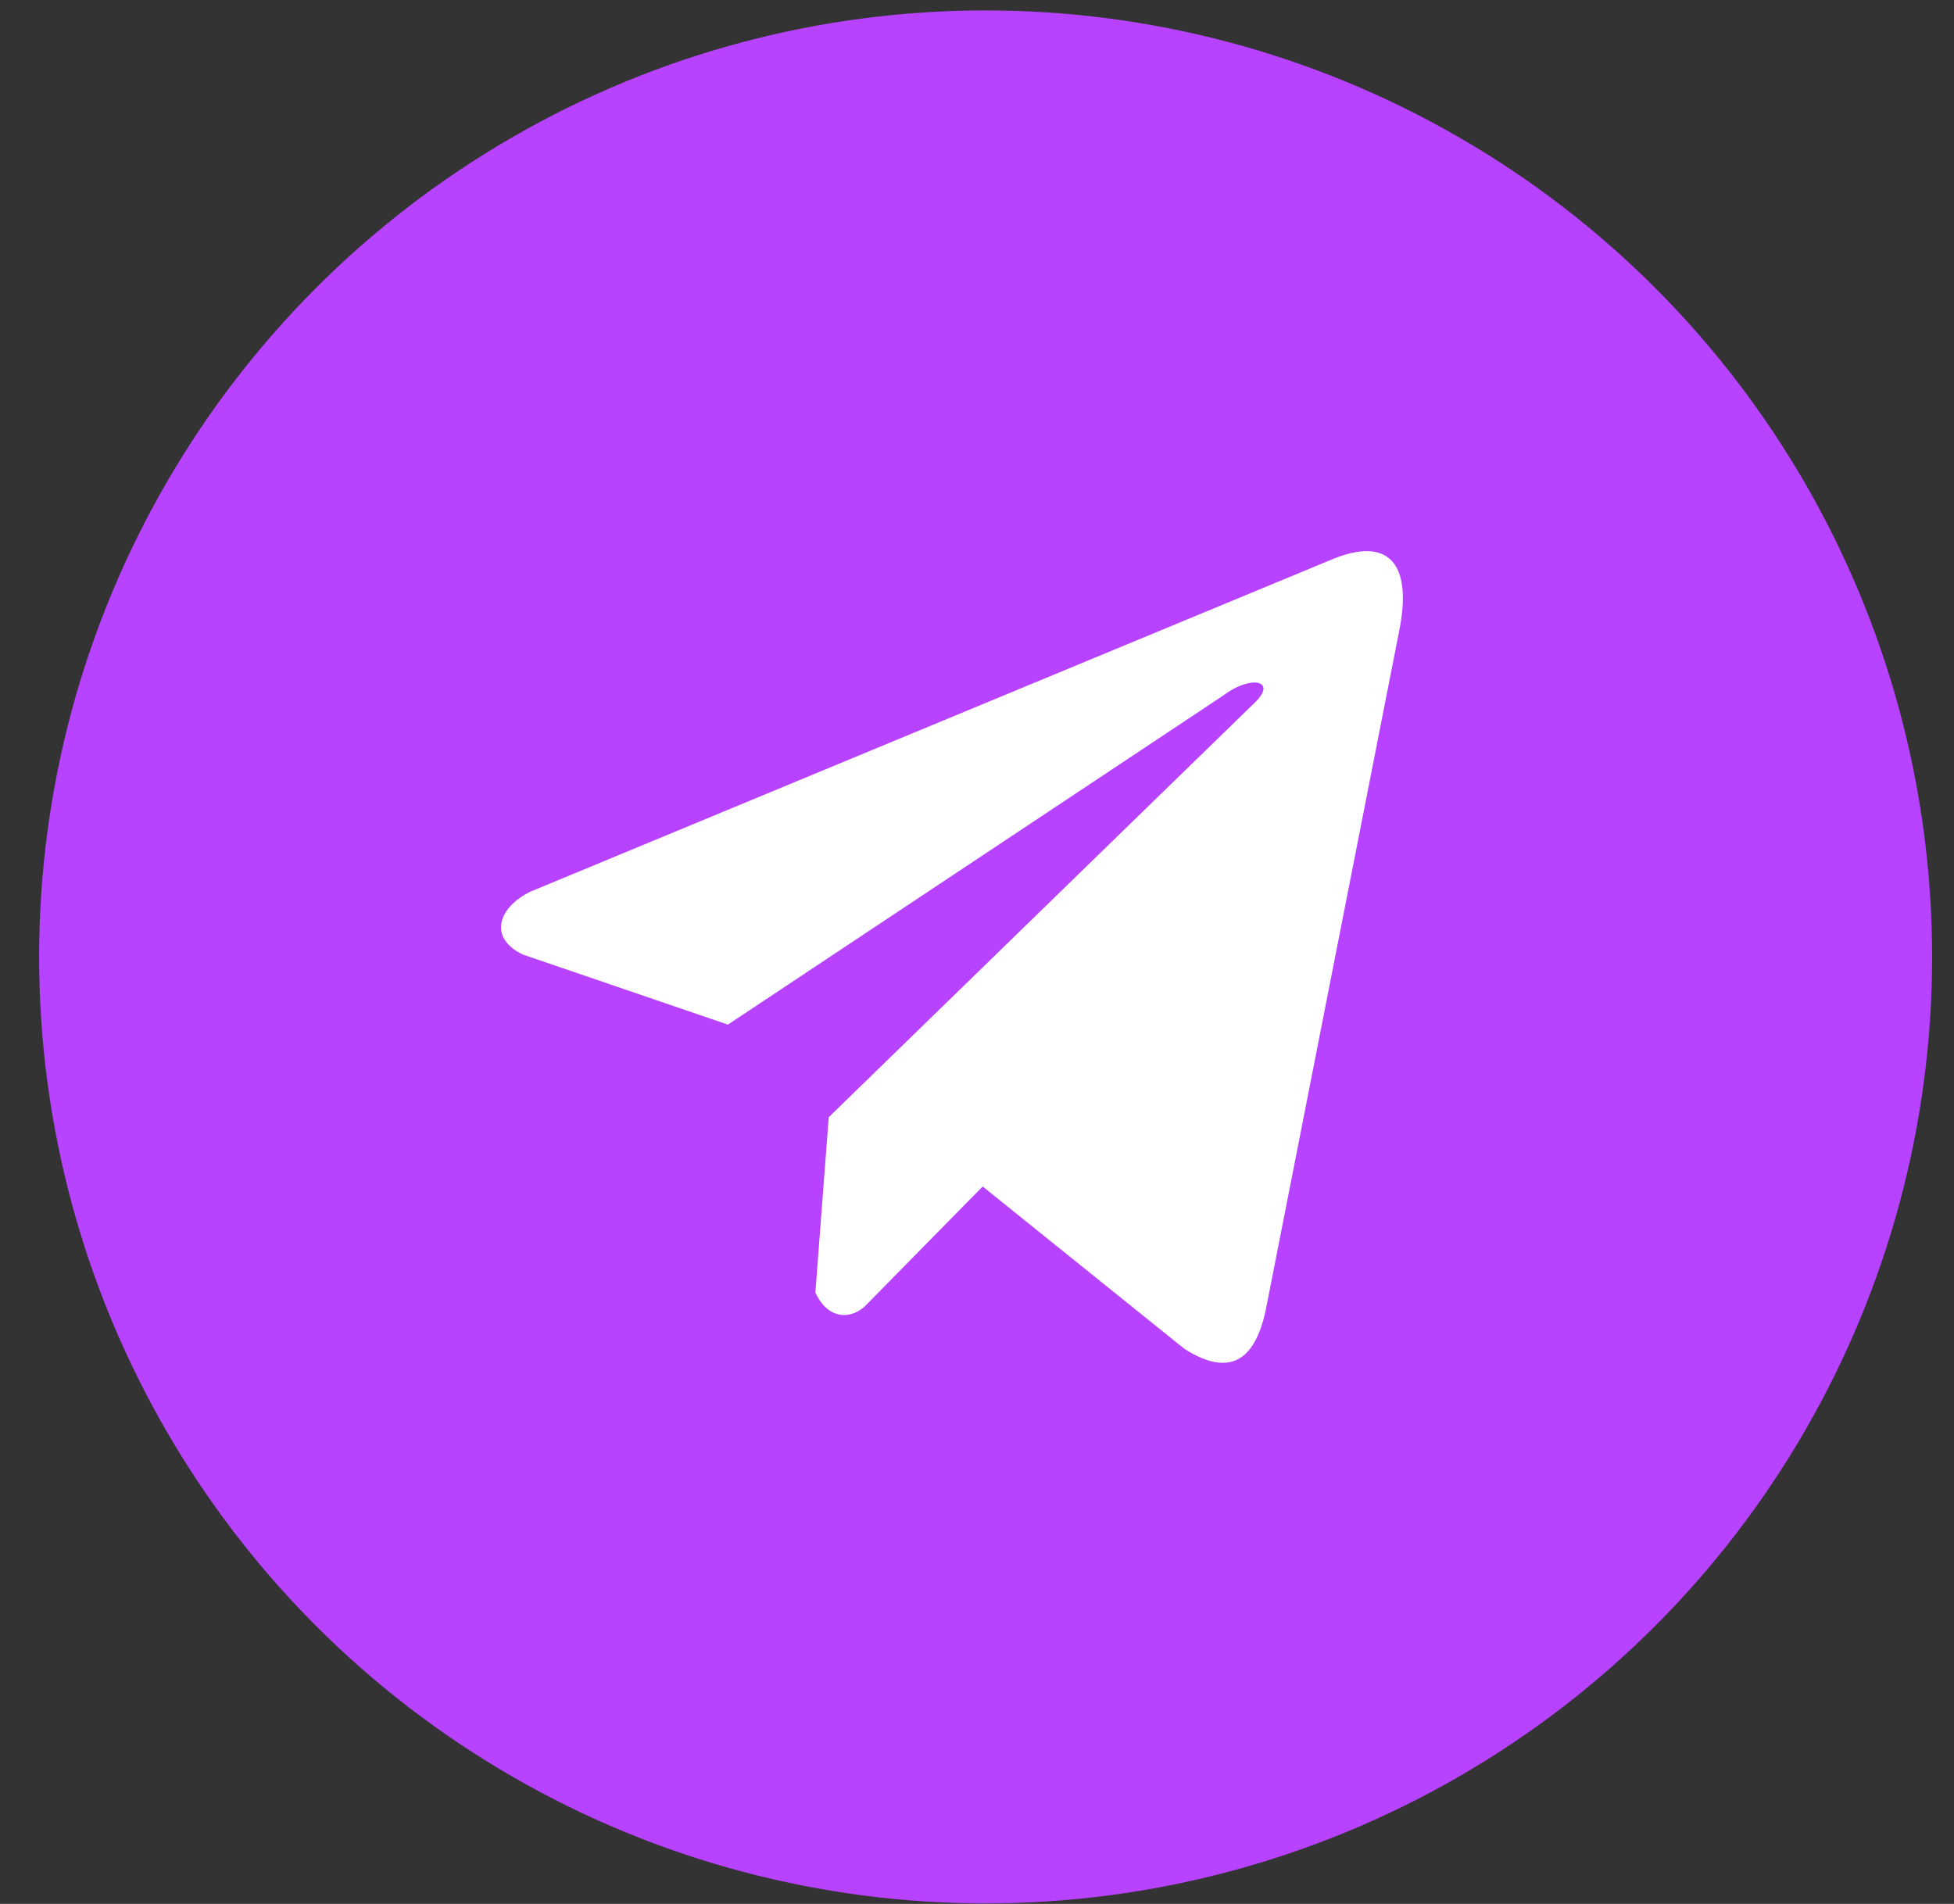<svg width="39" height="38" viewBox="0 0 39 38" fill="none" xmlns="http://www.w3.org/2000/svg">
<rect x="0" y="0" width="39" height="38" fill="#333333" stroke="none"/>
<circle cx="19.672" cy="19.099" r="18.891" fill="#B742FF"/>
<path d="M26.539 11.184L10.592 17.794C9.95 18.102 9.733 18.718 10.437 19.052L14.528 20.45L24.419 13.879C24.96 13.467 25.512 13.577 25.037 14.03L16.541 22.298L16.274 25.797C16.521 26.337 16.974 26.34 17.263 26.071L19.613 23.681L23.639 26.921C24.574 27.516 25.082 27.132 25.284 26.041L27.924 12.604C28.198 11.261 27.731 10.67 26.539 11.184Z" fill="white"/>
</svg>
